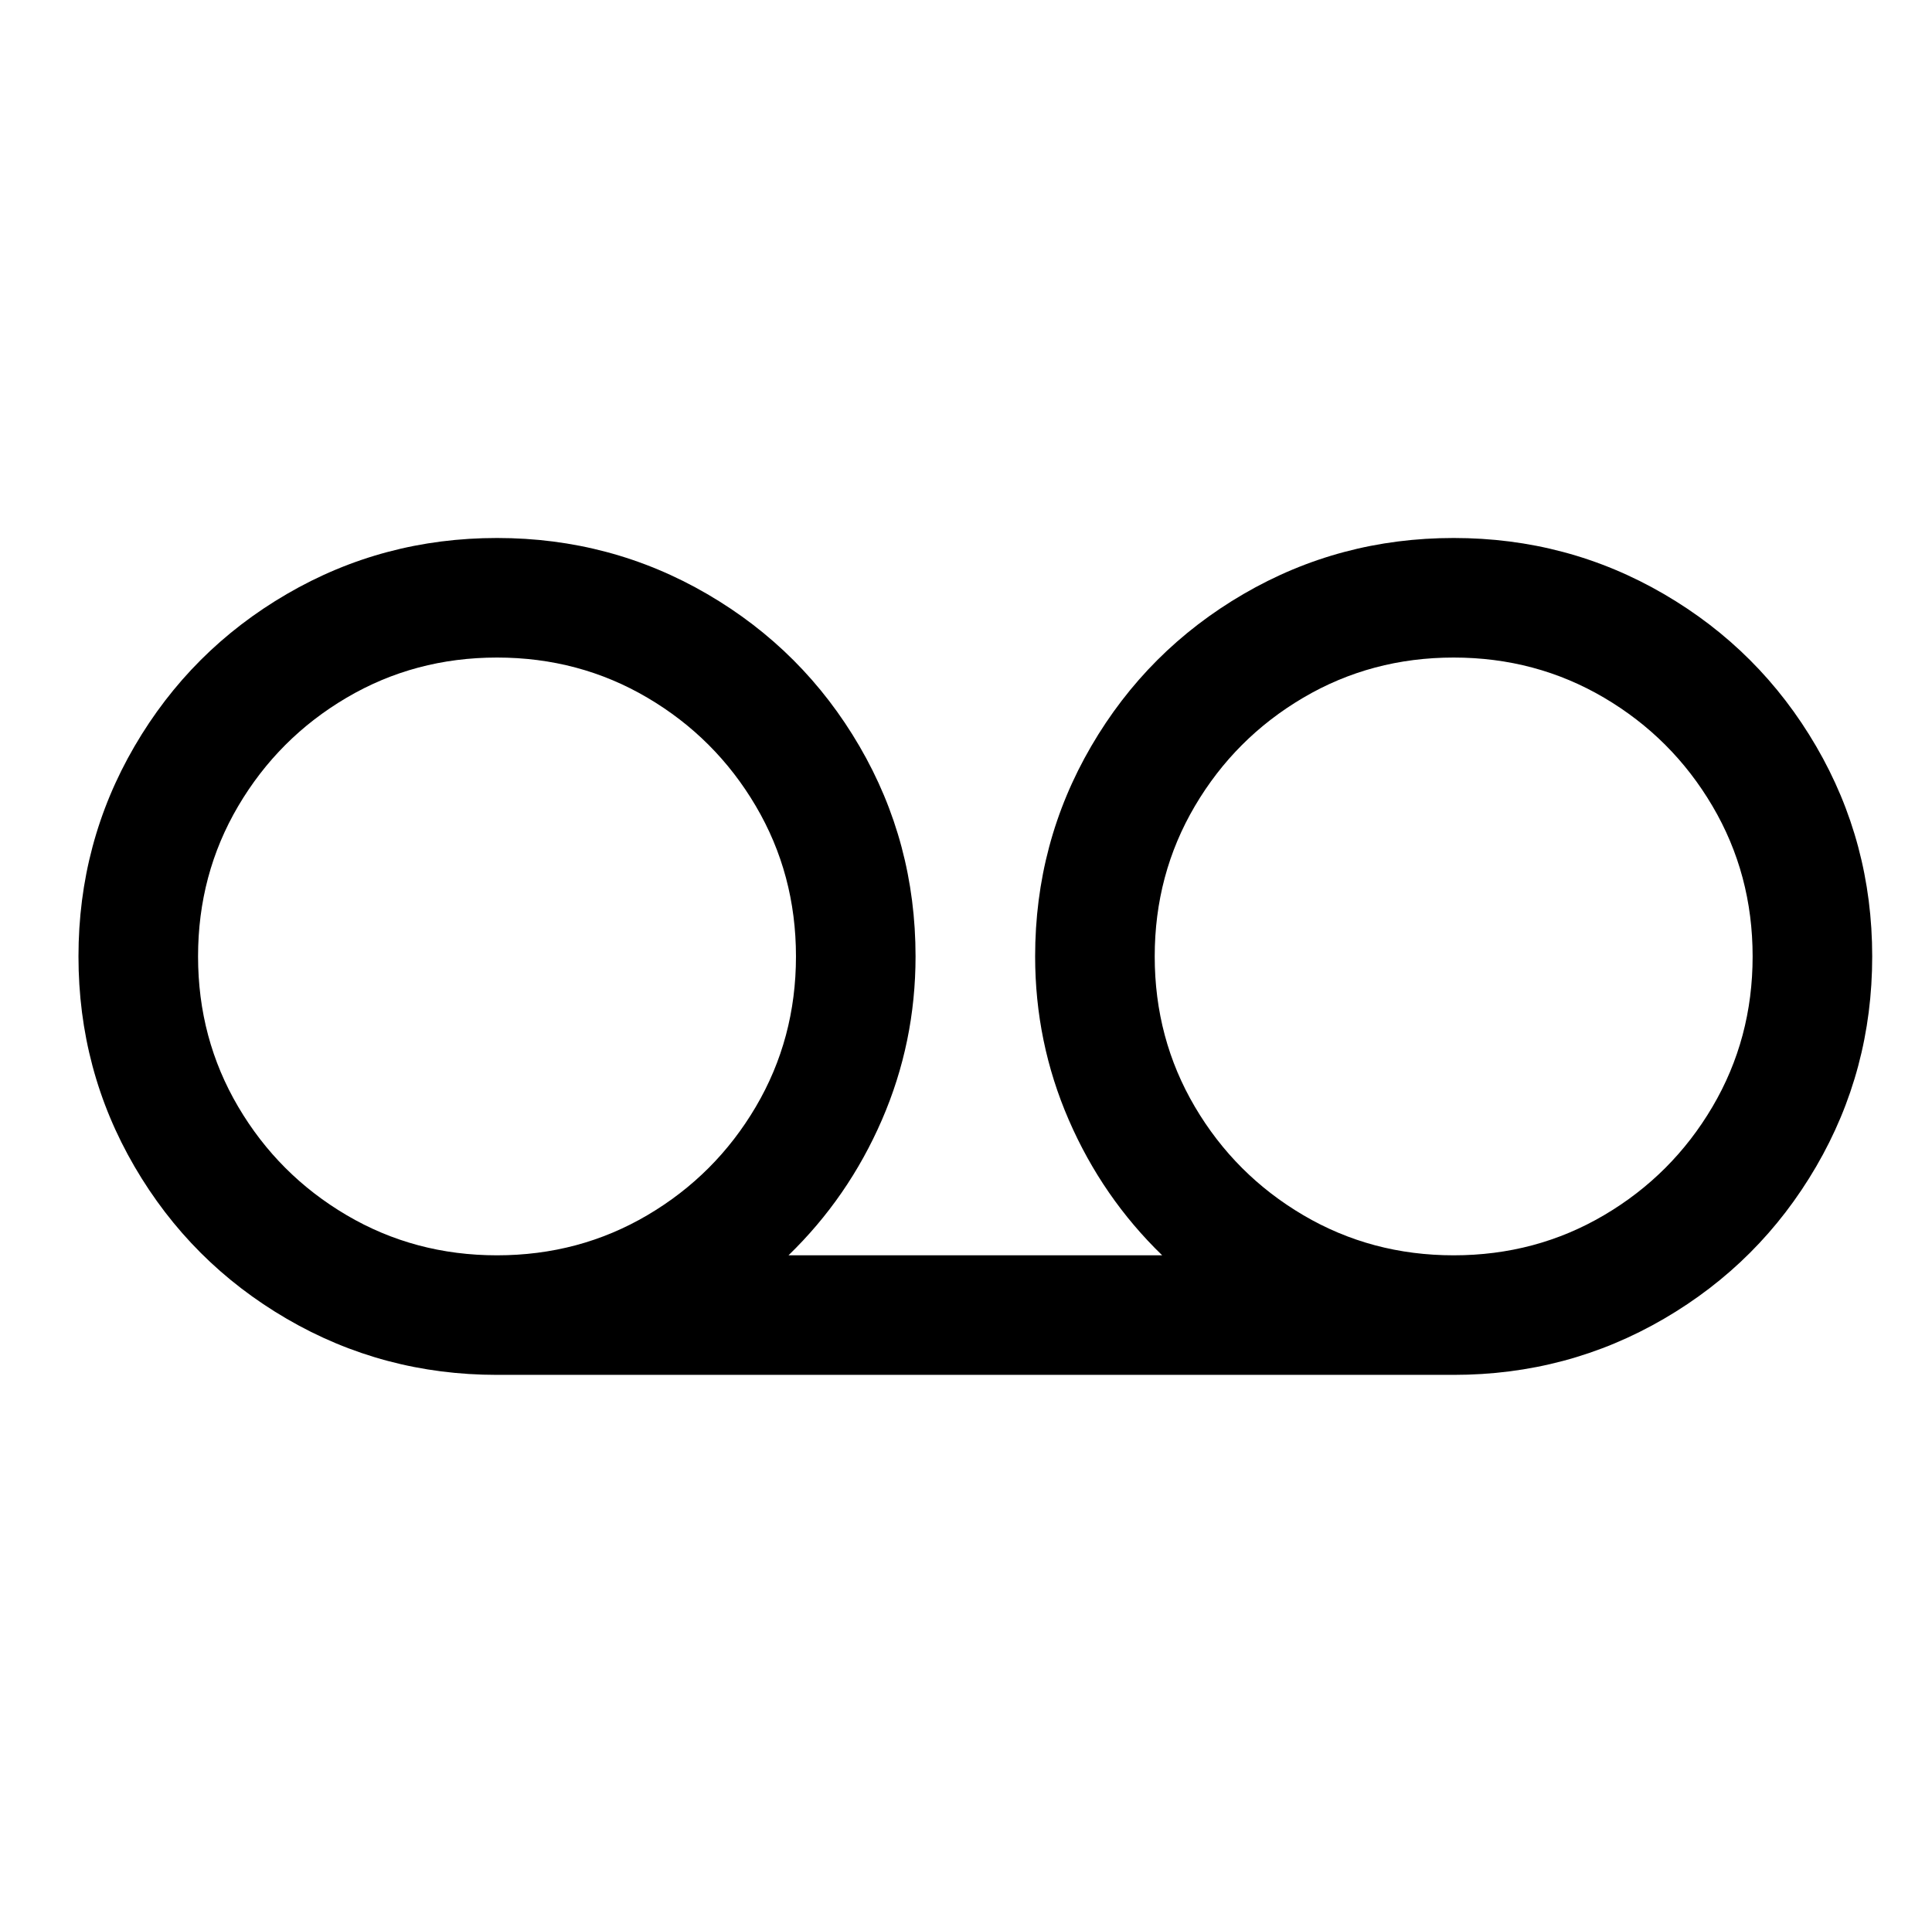 <?xml version="1.0" standalone="no"?>
<!DOCTYPE svg PUBLIC "-//W3C//DTD SVG 1.1//EN" "http://www.w3.org/Graphics/SVG/1.1/DTD/svg11.dtd" >
<svg xmlns="http://www.w3.org/2000/svg" xmlns:xlink="http://www.w3.org/1999/xlink" version="1.1" viewBox="-10 0 1034 1024">
   <path fill="currentColor"
d="M256 288q-61 0 -112.5 30t-81.5 81.5t-30 112.5t30 112.5t81.5 81.5t112.5 30h512q61 0 112.5 -30t81.5 -81.5t30 -112.5t-30 -112.5t-81.5 -81.5t-112.5 -30t-112.5 30t-81.5 81.5t-30 112.5q0 46 18 87.5t50 72.5h-200q32 -31 50 -72.5t18 -87.5q0 -61 -30 -112.5
t-81.5 -81.5t-112.5 -30zM256 352q44 0 80.5 21.5t58 58t21.5 80.5t-21.5 80.5t-58 58t-80.5 21.5t-80.5 -21.5t-58 -58t-21.5 -80.5t21.5 -80.5t58 -58t80.5 -21.5zM768 352q44 0 80.5 21.5t58 58t21.5 80.5t-21.5 80.5t-58 58t-80.5 21.5t-80.5 -21.5t-58 -58t-21.5 -80.5
t21.5 -80.5t58 -58t80.5 -21.5z" />
</svg>
